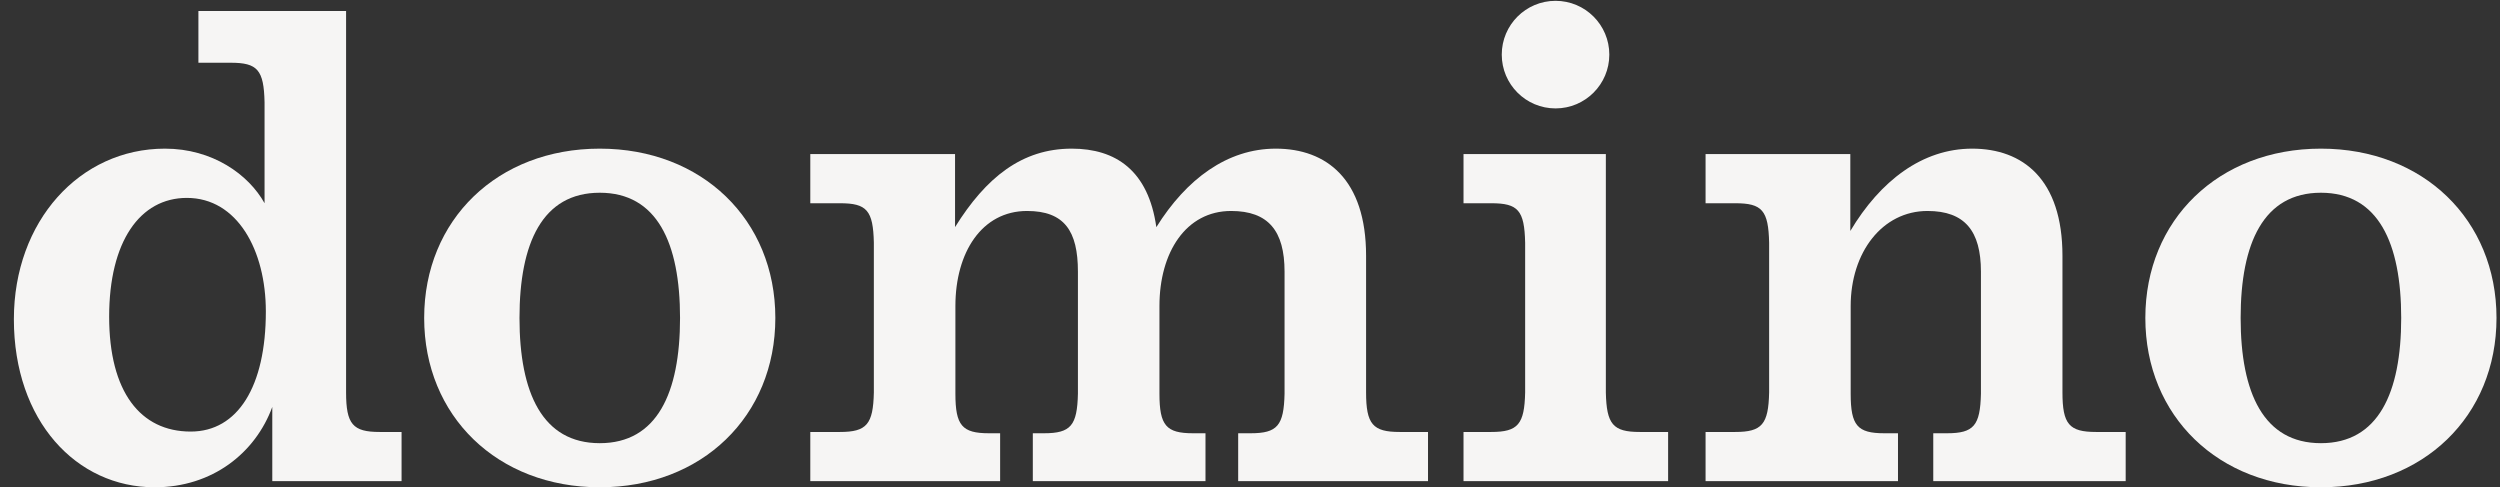 <svg xmlns="http://www.w3.org/2000/svg" width="118" height="23" viewBox="0 0 118 23" fill="none"><rect x="0" y="0" width="118" height="23" fill="#333333" stroke="none"/><g clip-path="url(#clip0)"><path d="M83.503 11.459C83.47 9.926 83.17 9.593 81.904 9.593H80.503V7.272H87.335V10.902C88.749 8.531 90.736 7.016 93.087 7.016C95.474 7.016 97.348 8.456 97.348 12.073V18.523C97.348 20.023 97.665 20.389 98.931 20.389H100.332V22.71H91.25V20.45H91.9C93.166 20.45 93.466 20.084 93.5 18.584V12.822C93.5 10.903 92.739 9.958 90.978 9.958C88.845 9.958 87.352 11.911 87.352 14.444V18.584C87.352 20.084 87.668 20.45 88.934 20.45H89.585V22.71H80.503V20.389H81.904C83.17 20.389 83.47 20.023 83.503 18.523V11.459Z" fill="#F6F5F4"></path><path d="M66.062 20.389C64.796 20.389 64.479 20.022 64.479 18.523V12.073C64.479 8.456 62.605 7.016 60.218 7.016C57.927 7.016 55.994 8.453 54.579 10.722C54.202 8.049 52.666 7.016 50.586 7.016C48.235 7.016 46.539 8.374 45.078 10.719V7.272H38.246V9.593H39.647C40.913 9.593 41.213 9.926 41.246 11.459V18.523C41.213 20.022 40.913 20.389 39.647 20.389H38.246V22.71H47.206V20.45H46.678C45.411 20.45 45.095 20.083 45.095 18.584V14.443C45.095 11.911 46.344 9.958 48.477 9.958C50.239 9.958 50.878 10.903 50.878 12.822V18.584C50.844 20.083 50.544 20.45 49.278 20.45H48.749V22.71H56.899V20.45H56.309C55.043 20.45 54.726 20.083 54.726 18.584V14.443C54.726 11.911 55.976 9.958 58.108 9.958C59.87 9.958 60.631 10.903 60.631 12.822V18.584C60.597 20.083 60.297 20.45 59.031 20.45H58.442V22.71H67.402V20.389H66.062Z" fill="#F6F5F4"></path><path d="M78.735 22.71V20.389H77.395C76.129 20.389 75.829 20.022 75.796 18.523V7.272H69.078V9.593H70.388C71.654 9.593 71.954 9.926 71.987 11.459V18.523C71.954 20.022 71.654 20.389 70.388 20.389H69.078V22.71H78.735Z" fill="#F6F5F4"></path><path d="M73.421 5.117C74.823 5.117 75.96 3.98 75.96 2.578C75.96 1.176 74.823 0.039 73.421 0.039C72.019 0.039 70.883 1.176 70.883 2.578C70.883 3.98 72.019 5.117 73.421 5.117Z" fill="#F6F5F4"></path><path d="M32.098 15.008C32.098 18.552 31.012 20.918 28.309 20.918C25.605 20.918 24.52 18.552 24.52 15.008C24.52 11.463 25.605 9.097 28.309 9.097C31.012 9.097 32.098 11.463 32.098 15.008ZM20.021 15.008C20.021 19.639 23.477 23 28.309 23C33.14 23 36.596 19.639 36.596 15.008C36.596 10.376 33.14 7.016 28.309 7.016C23.477 7.016 20.021 10.376 20.021 15.008Z" fill="#F6F5F4"></path><path d="M113.337 15.008C113.337 18.552 112.251 20.918 109.547 20.918C106.844 20.918 105.758 18.552 105.758 15.008C105.758 11.463 106.844 9.097 109.547 9.097C112.251 9.097 113.337 11.463 113.337 15.008ZM101.26 15.008C101.26 19.639 104.716 23 109.547 23C114.379 23 117.835 19.639 117.835 15.008C117.835 10.376 114.379 7.016 109.547 7.016C104.716 7.016 101.26 10.376 101.26 15.008Z" fill="#F6F5F4"></path><path d="M17.918 20.389C16.652 20.389 16.335 20.022 16.335 18.523V0.518H9.365V2.961H10.887C12.153 2.961 12.454 3.294 12.487 4.827V9.591C11.73 8.233 10.029 7.016 7.785 7.016C3.765 7.016 0.655 10.437 0.655 15.069C0.655 19.863 3.602 23 7.298 23C10.029 23 12.054 21.377 12.852 19.208V22.71H18.954V20.389H17.918ZM9.002 20.37C6.623 20.37 5.152 18.492 5.152 14.947C5.152 11.402 6.603 9.341 8.82 9.341C11.198 9.341 12.548 11.808 12.548 14.703C12.548 18.248 11.219 20.37 9.002 20.37Z" fill="#F6F5F4"></path></g><defs><clipPath id="clip0"><rect width="118" height="23" fill="white"></rect></clipPath></defs></svg>